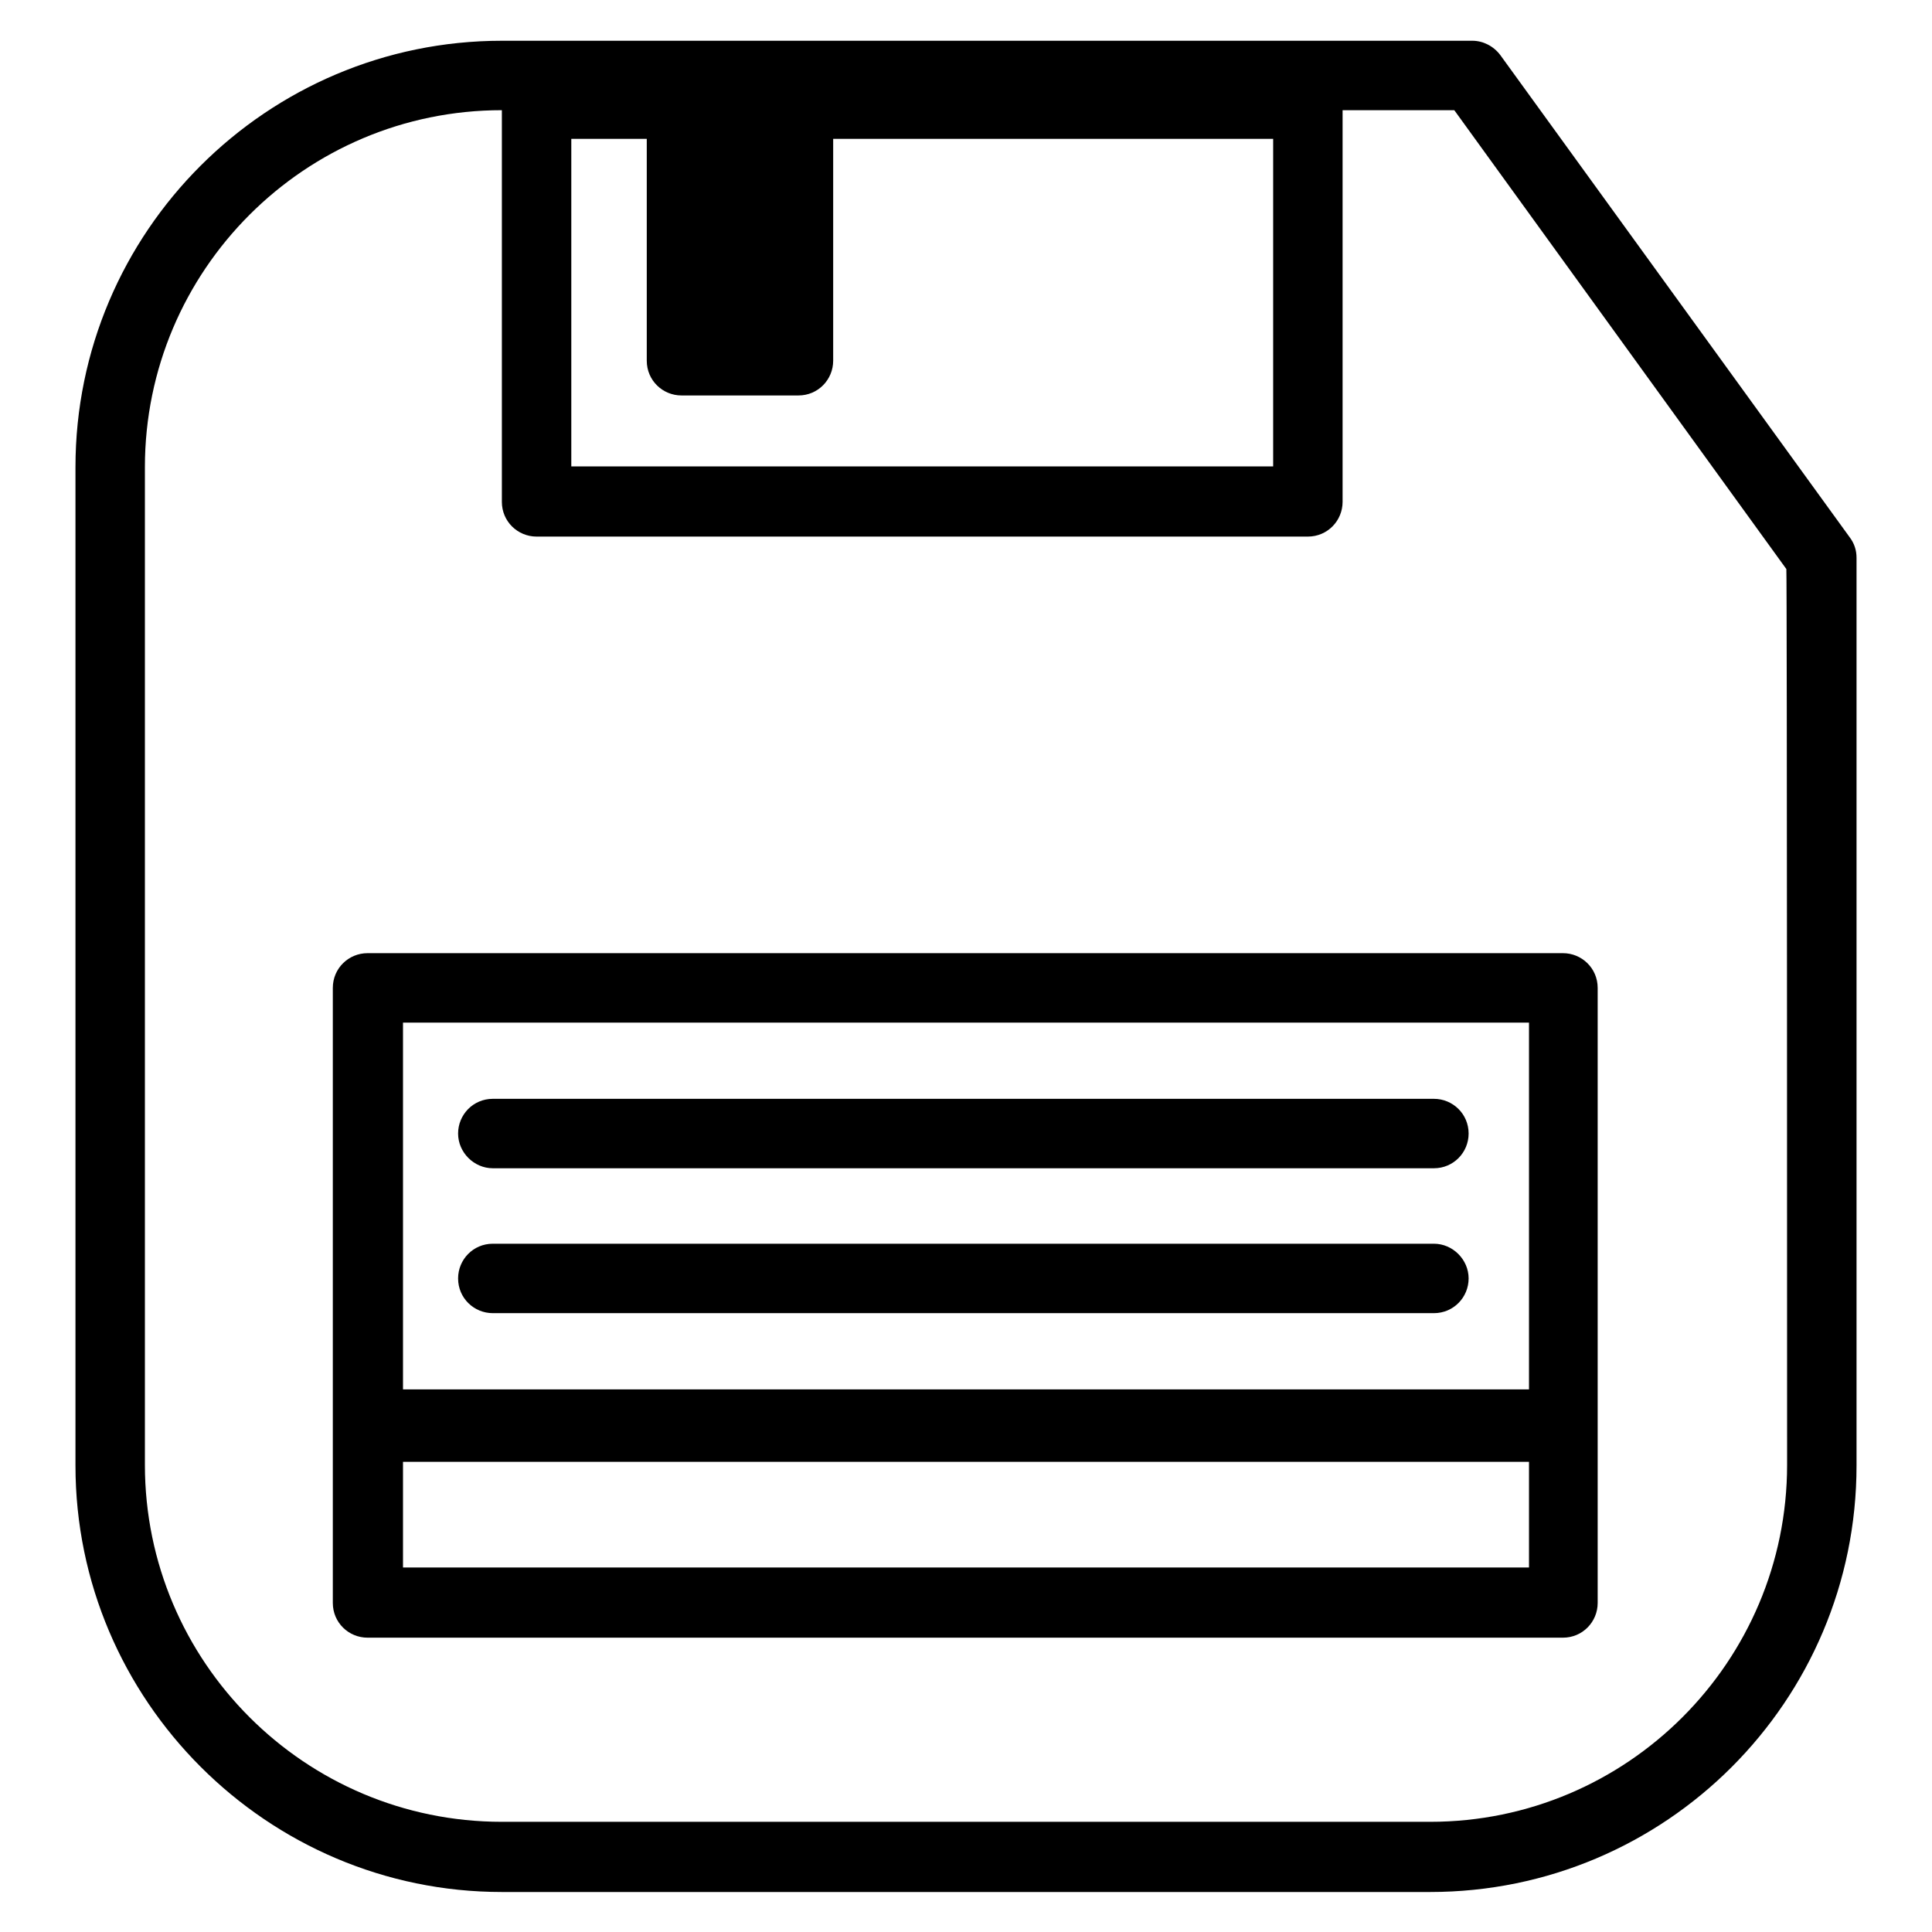 <?xml version="1.0" encoding="utf-8"?>
<!-- Svg Vector Icons : http://www.onlinewebfonts.com/icon -->
<!DOCTYPE svg PUBLIC "-//W3C//DTD SVG 1.1//EN" "http://www.w3.org/Graphics/SVG/1.1/DTD/svg11.dtd">
<svg version="1.1" xmlns="http://www.w3.org/2000/svg" xmlns:xlink="http://www.w3.org/1999/xlink" x="0px" y="0px" viewBox="0 0 256 256" enable-background="new 0 0 256 256" xml:space="preserve">
<g><g><g><g><path fill="#000000" d="M198.8,7.3c-0.9-1.2-2.3-1.9-3.7-1.9H66.5C35.4,5.4,10,30.7,10,61.9v132.3c0,31.1,25.4,56.5,56.5,56.5h123c31.2,0,56.5-25.3,56.5-56.5V73.9c0-1-0.3-1.9-0.9-2.7L198.8,7.3z M75.7,18.4h10v29.4c0,2.6,2.1,4.6,4.6,4.6h15.5c2.6,0,4.6-2.1,4.6-4.6V18.4h58.3v43.4h-93V18.4z M236.8,194.1c0,26.1-21.2,47.3-47.3,47.3h-123c-26.1,0-47.3-21.2-47.3-47.3V61.9c0-26.1,21.2-47.3,47.3-47.3h0v51.9c0,2.6,2.1,4.6,4.6,4.6h102.2c2.6,0,4.6-2.1,4.6-4.6V14.6h14.8l44,60.8C236.8,75.4,236.8,194.1,236.8,194.1z"/><path fill="#000000" d="M44.1,130.9v57.9c0,0.1,0,0.1,0,0.2c0,0.1,0,0.1,0,0.2v23.2c0,2.6,2.1,4.6,4.6,4.6h158.4c2.6,0,4.6-2.1,4.6-4.6v-23.2c0-0.1,0-0.1,0-0.2c0-0.1,0-0.1,0-0.2v-57.9c0-2.6-2.1-4.6-4.6-4.6H48.7C46.2,126.3,44.1,128.3,44.1,130.9z M202.6,207.7H53.4v-14h149.2V207.7z M53.4,135.5h149.2v48.6H53.4V135.5z"/><path fill="#000000" d="M190,145.6H65.3c-2.6,0-4.6,2.1-4.6,4.6s2.1,4.6,4.6,4.6H190c2.6,0,4.6-2.1,4.6-4.6C194.6,147.6,192.5,145.6,190,145.6z"/><path fill="#000000" d="M190,164.8H65.3c-2.6,0-4.6,2.1-4.6,4.6c0,2.6,2.1,4.6,4.6,4.6H190c2.6,0,4.6-2.1,4.6-4.6S192.5,164.8,190,164.8z"/></g></g><g></g><g></g><g></g><g></g><g></g><g></g><g></g><g></g><g></g><g></g><g></g><g></g><g></g><g></g><g></g></g></g>
</svg>